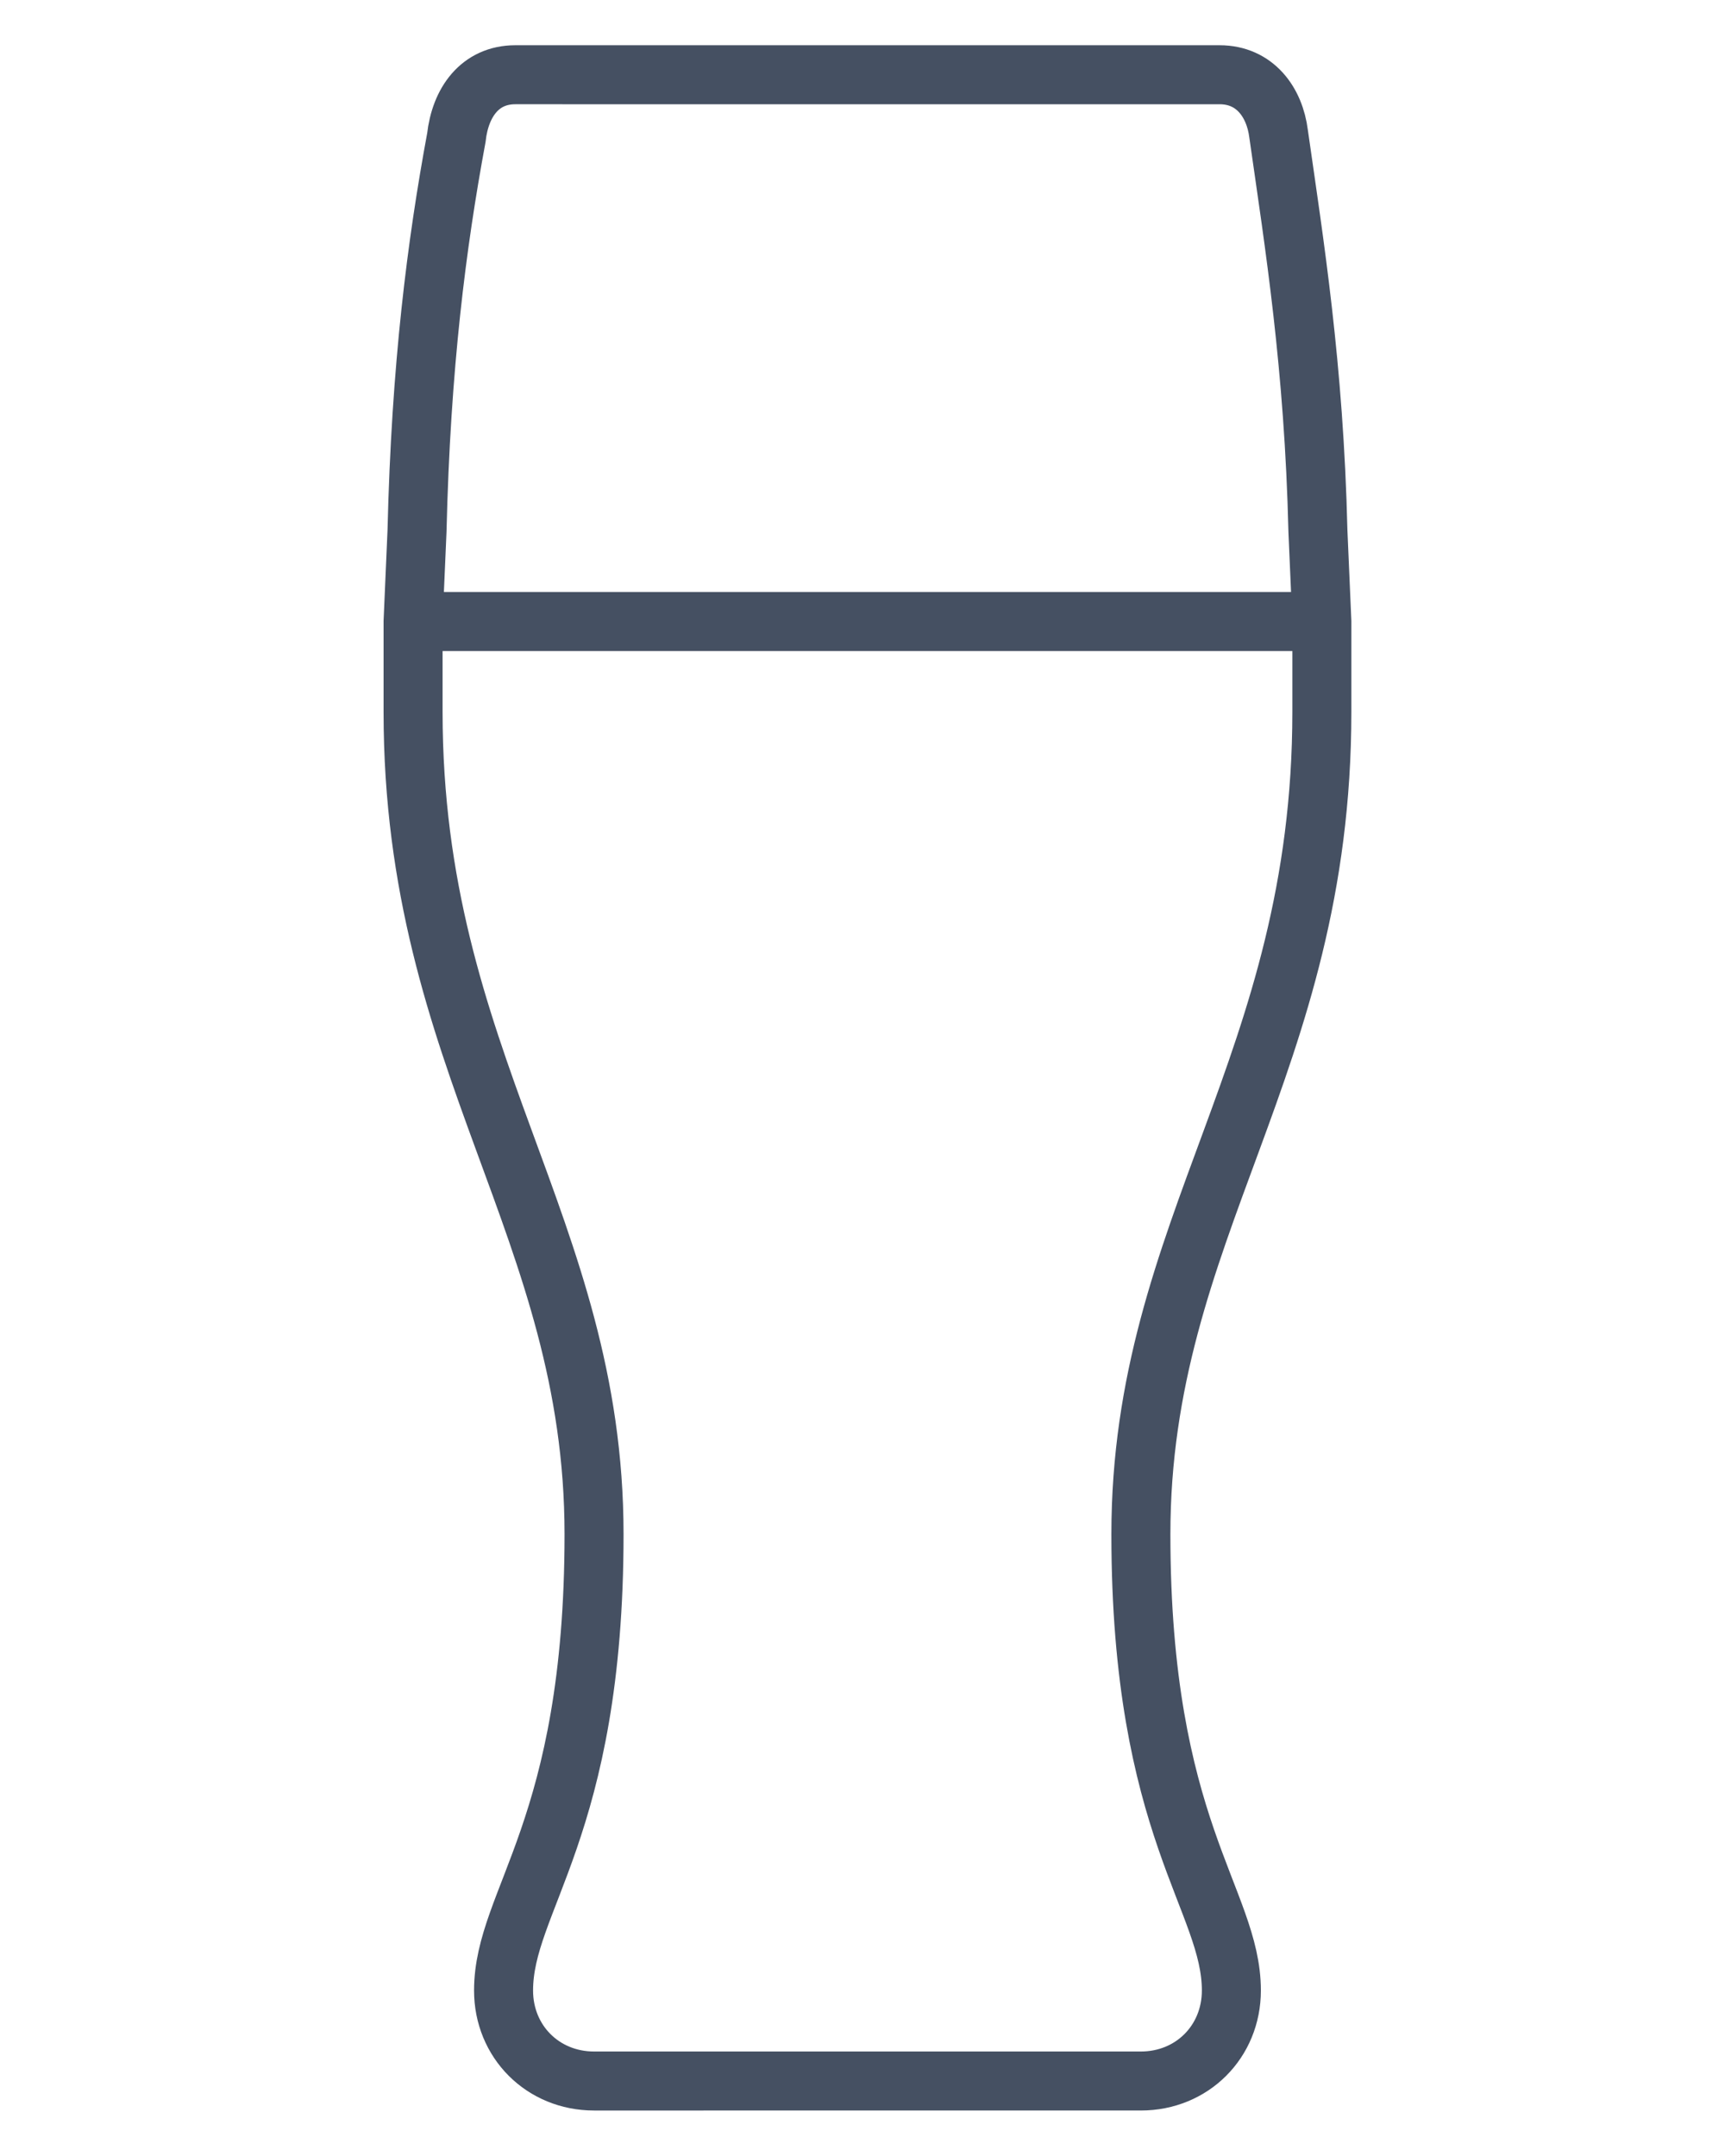 <?xml version="1.0" encoding="utf-8"?>
<!-- Generator: Adobe Illustrator 19.2.1, SVG Export Plug-In . SVG Version: 6.00 Build 0)  -->
<svg version="1.1" id="Capa_1" xmlns="http://www.w3.org/2000/svg" xmlns:xlink="http://www.w3.org/1999/xlink" x="0px" y="0px"
	 width="44px" height="54.8px" viewBox="0 0 44 54.8" style="enable-background:new 0 0 44 54.8;" xml:space="preserve">
<style type="text/css">
	.st0{fill:none;stroke:#455062;stroke-width:1.5;stroke-miterlimit:10;}
</style>
<g>
	<path class="st0" d="M33.5,13.5c-0.1-4.2-0.6-7.3-1-10.1c-0.1-0.8-0.6-1.5-1.5-1.5H13.1c-0.9,0-1.4,0.7-1.5,1.6
		c-0.5,2.7-0.9,5.8-1,10l-0.1,2.3v2.3c0,8.9,4.6,13.1,4.6,20.9c0,7.5-2.3,9.3-2.3,11.6c0,1.3,1,2.3,2.3,2.3H29c1.3,0,2.3-1,2.3-2.3
		l0,0c0-2.3-2.3-4.1-2.3-11.6c0-7.8,4.6-11.9,4.6-20.9v-2.3L33.5,13.5z"/>
	<line class="st0" x1="10.4" y1="15.8" x2="33.6" y2="15.8"/>
</g>
</svg>
